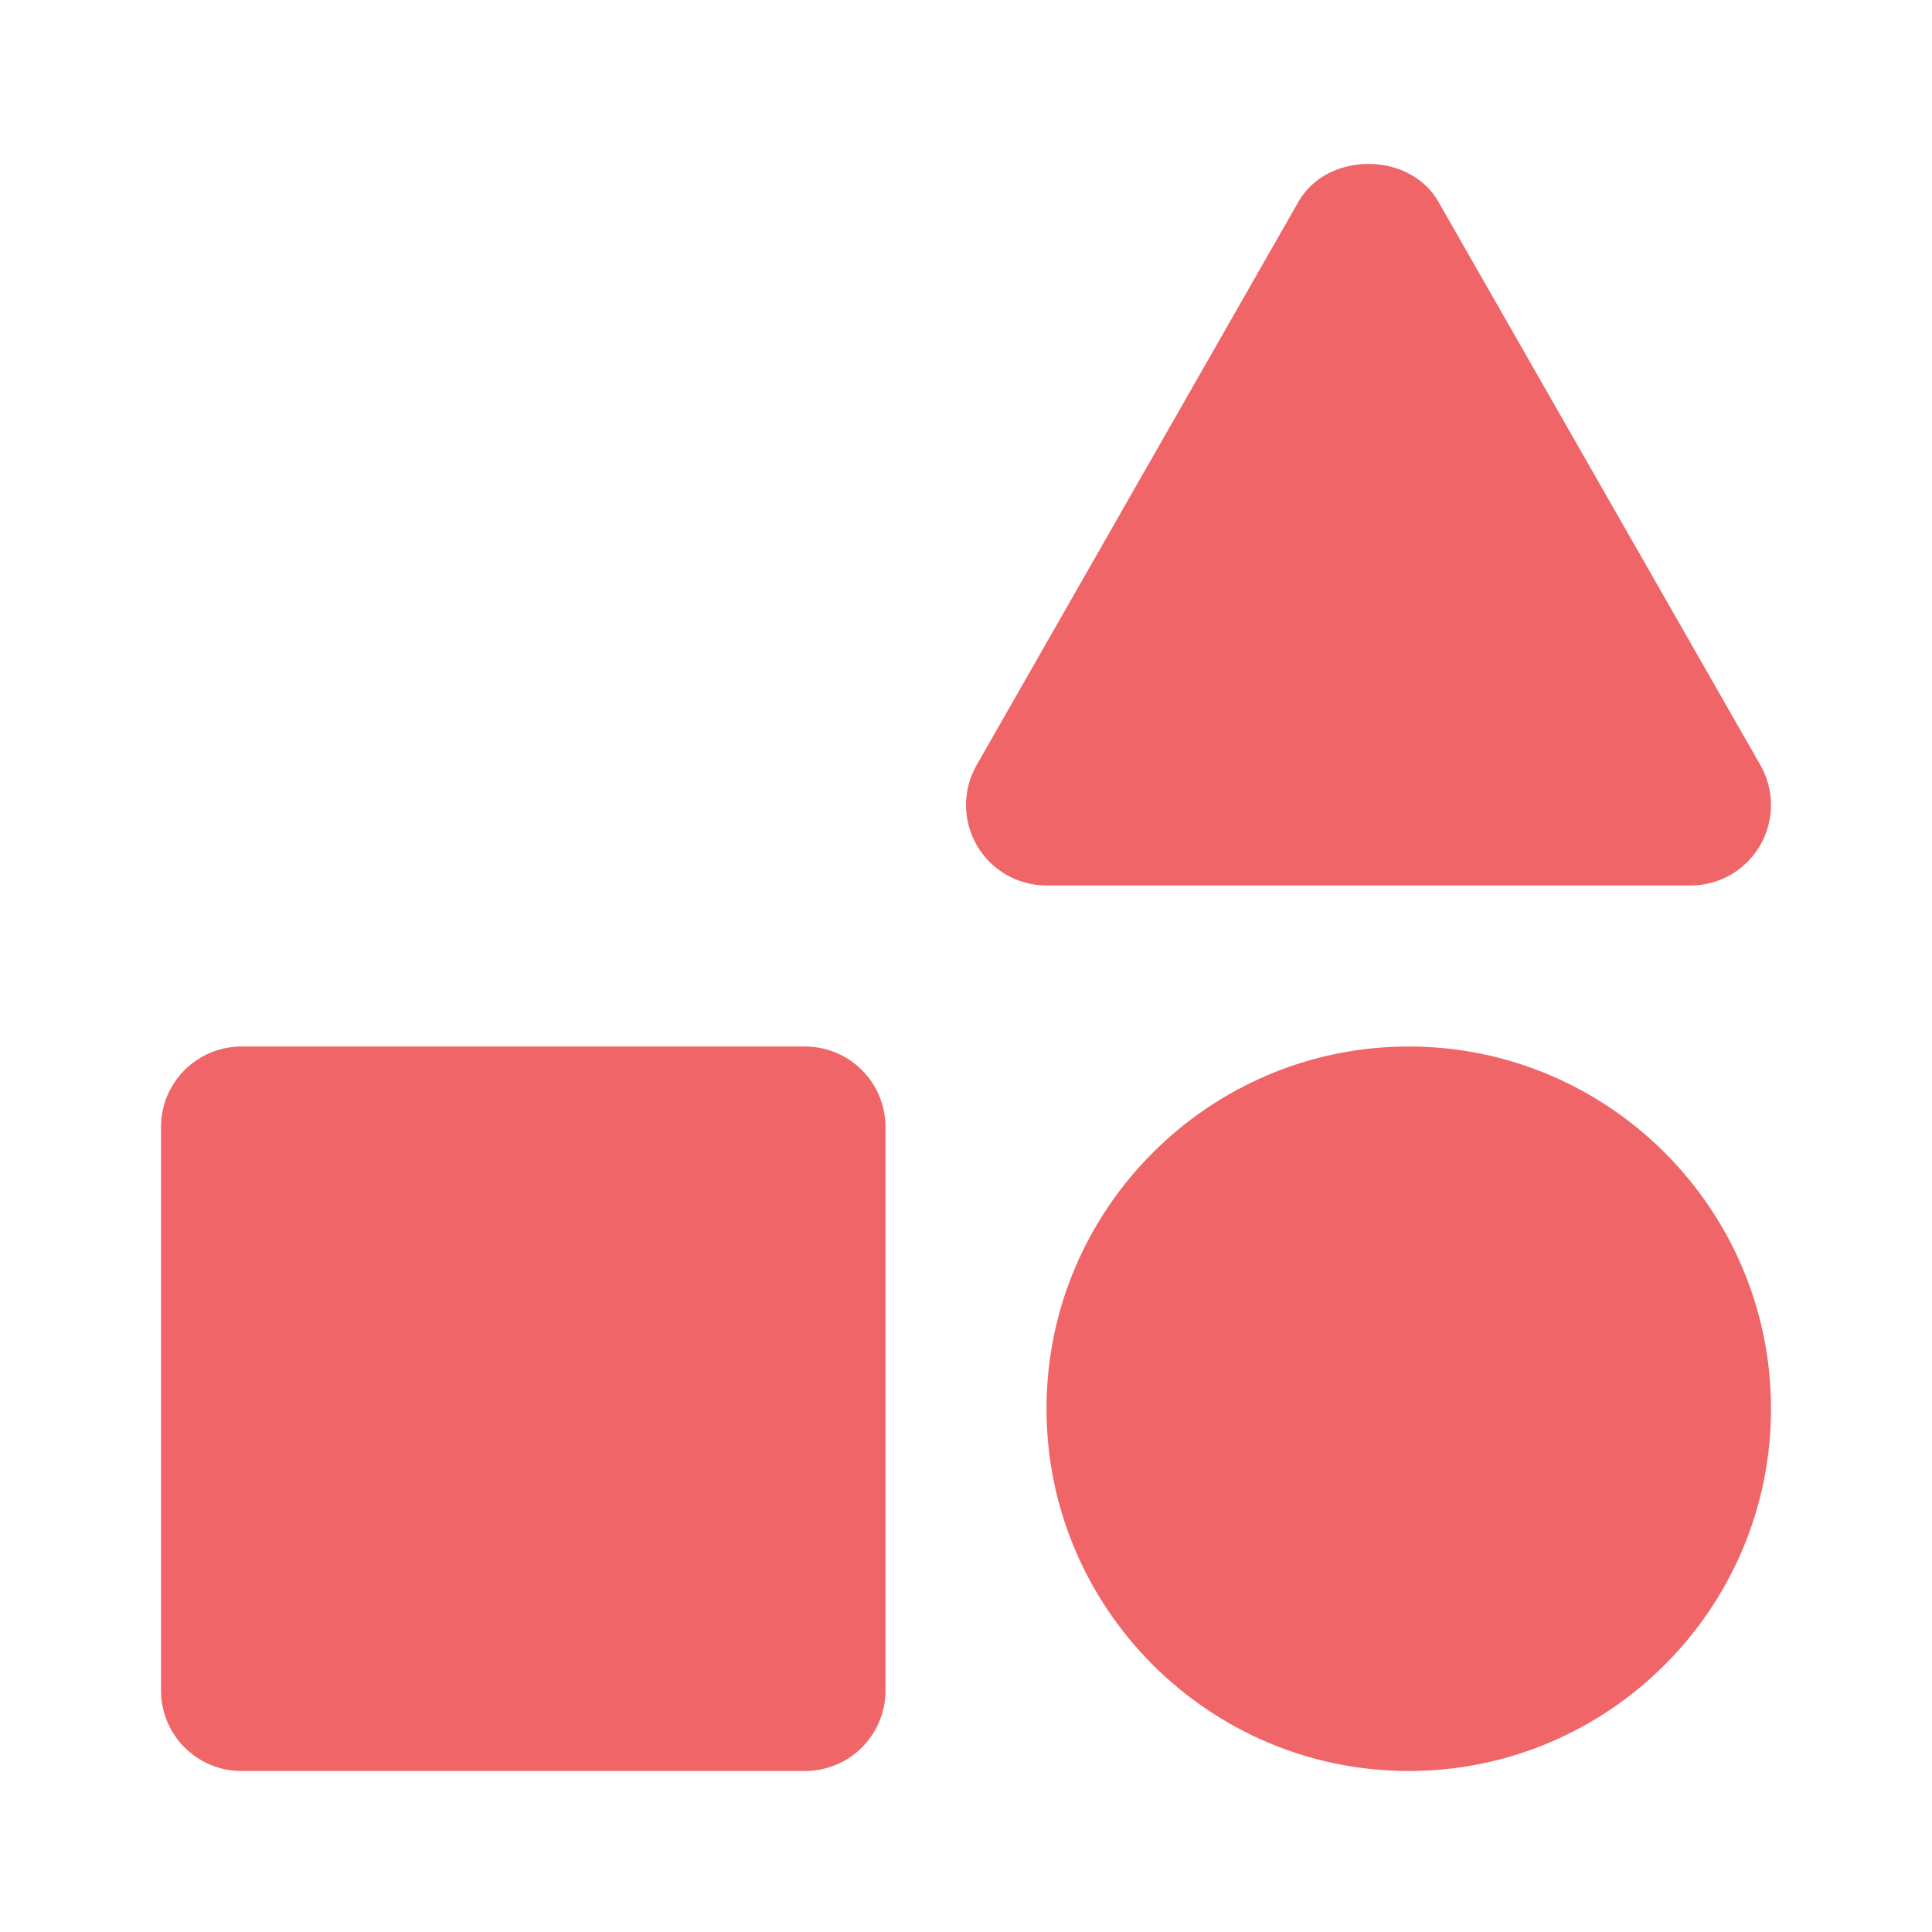 <?xml version="1.0" encoding="UTF-8"?> <svg xmlns="http://www.w3.org/2000/svg" width="24" height="24" viewBox="0 0 24 24" fill="none"><path d="M17.867 2.504C17.512 1.88 16.486 1.881 16.131 2.504L12.132 9.504C12.045 9.656 12 9.828 12 10.003C12.001 10.178 12.047 10.35 12.135 10.502C12.223 10.653 12.349 10.779 12.501 10.867C12.653 10.954 12.825 11 13 11H21C21.175 11 21.347 10.954 21.499 10.867C21.651 10.779 21.777 10.653 21.865 10.502C21.953 10.35 21.999 10.178 22 10.003C22 9.828 21.955 9.656 21.868 9.504L17.867 2.504ZM3 22H10C10.265 22 10.52 21.895 10.707 21.707C10.895 21.52 11 21.265 11 21V14C11 13.735 10.895 13.48 10.707 13.293C10.52 13.105 10.265 13 10 13H3C2.735 13 2.48 13.105 2.293 13.293C2.105 13.48 2 13.735 2 14V21C2 21.265 2.105 21.52 2.293 21.707C2.48 21.895 2.735 22 3 22ZM17.5 13C15.019 13 13 15.019 13 17.5C13 19.981 15.019 22 17.5 22C19.981 22 22 19.981 22 17.5C22 15.019 19.981 13 17.5 13Z" fill="#F06568"></path></svg> 